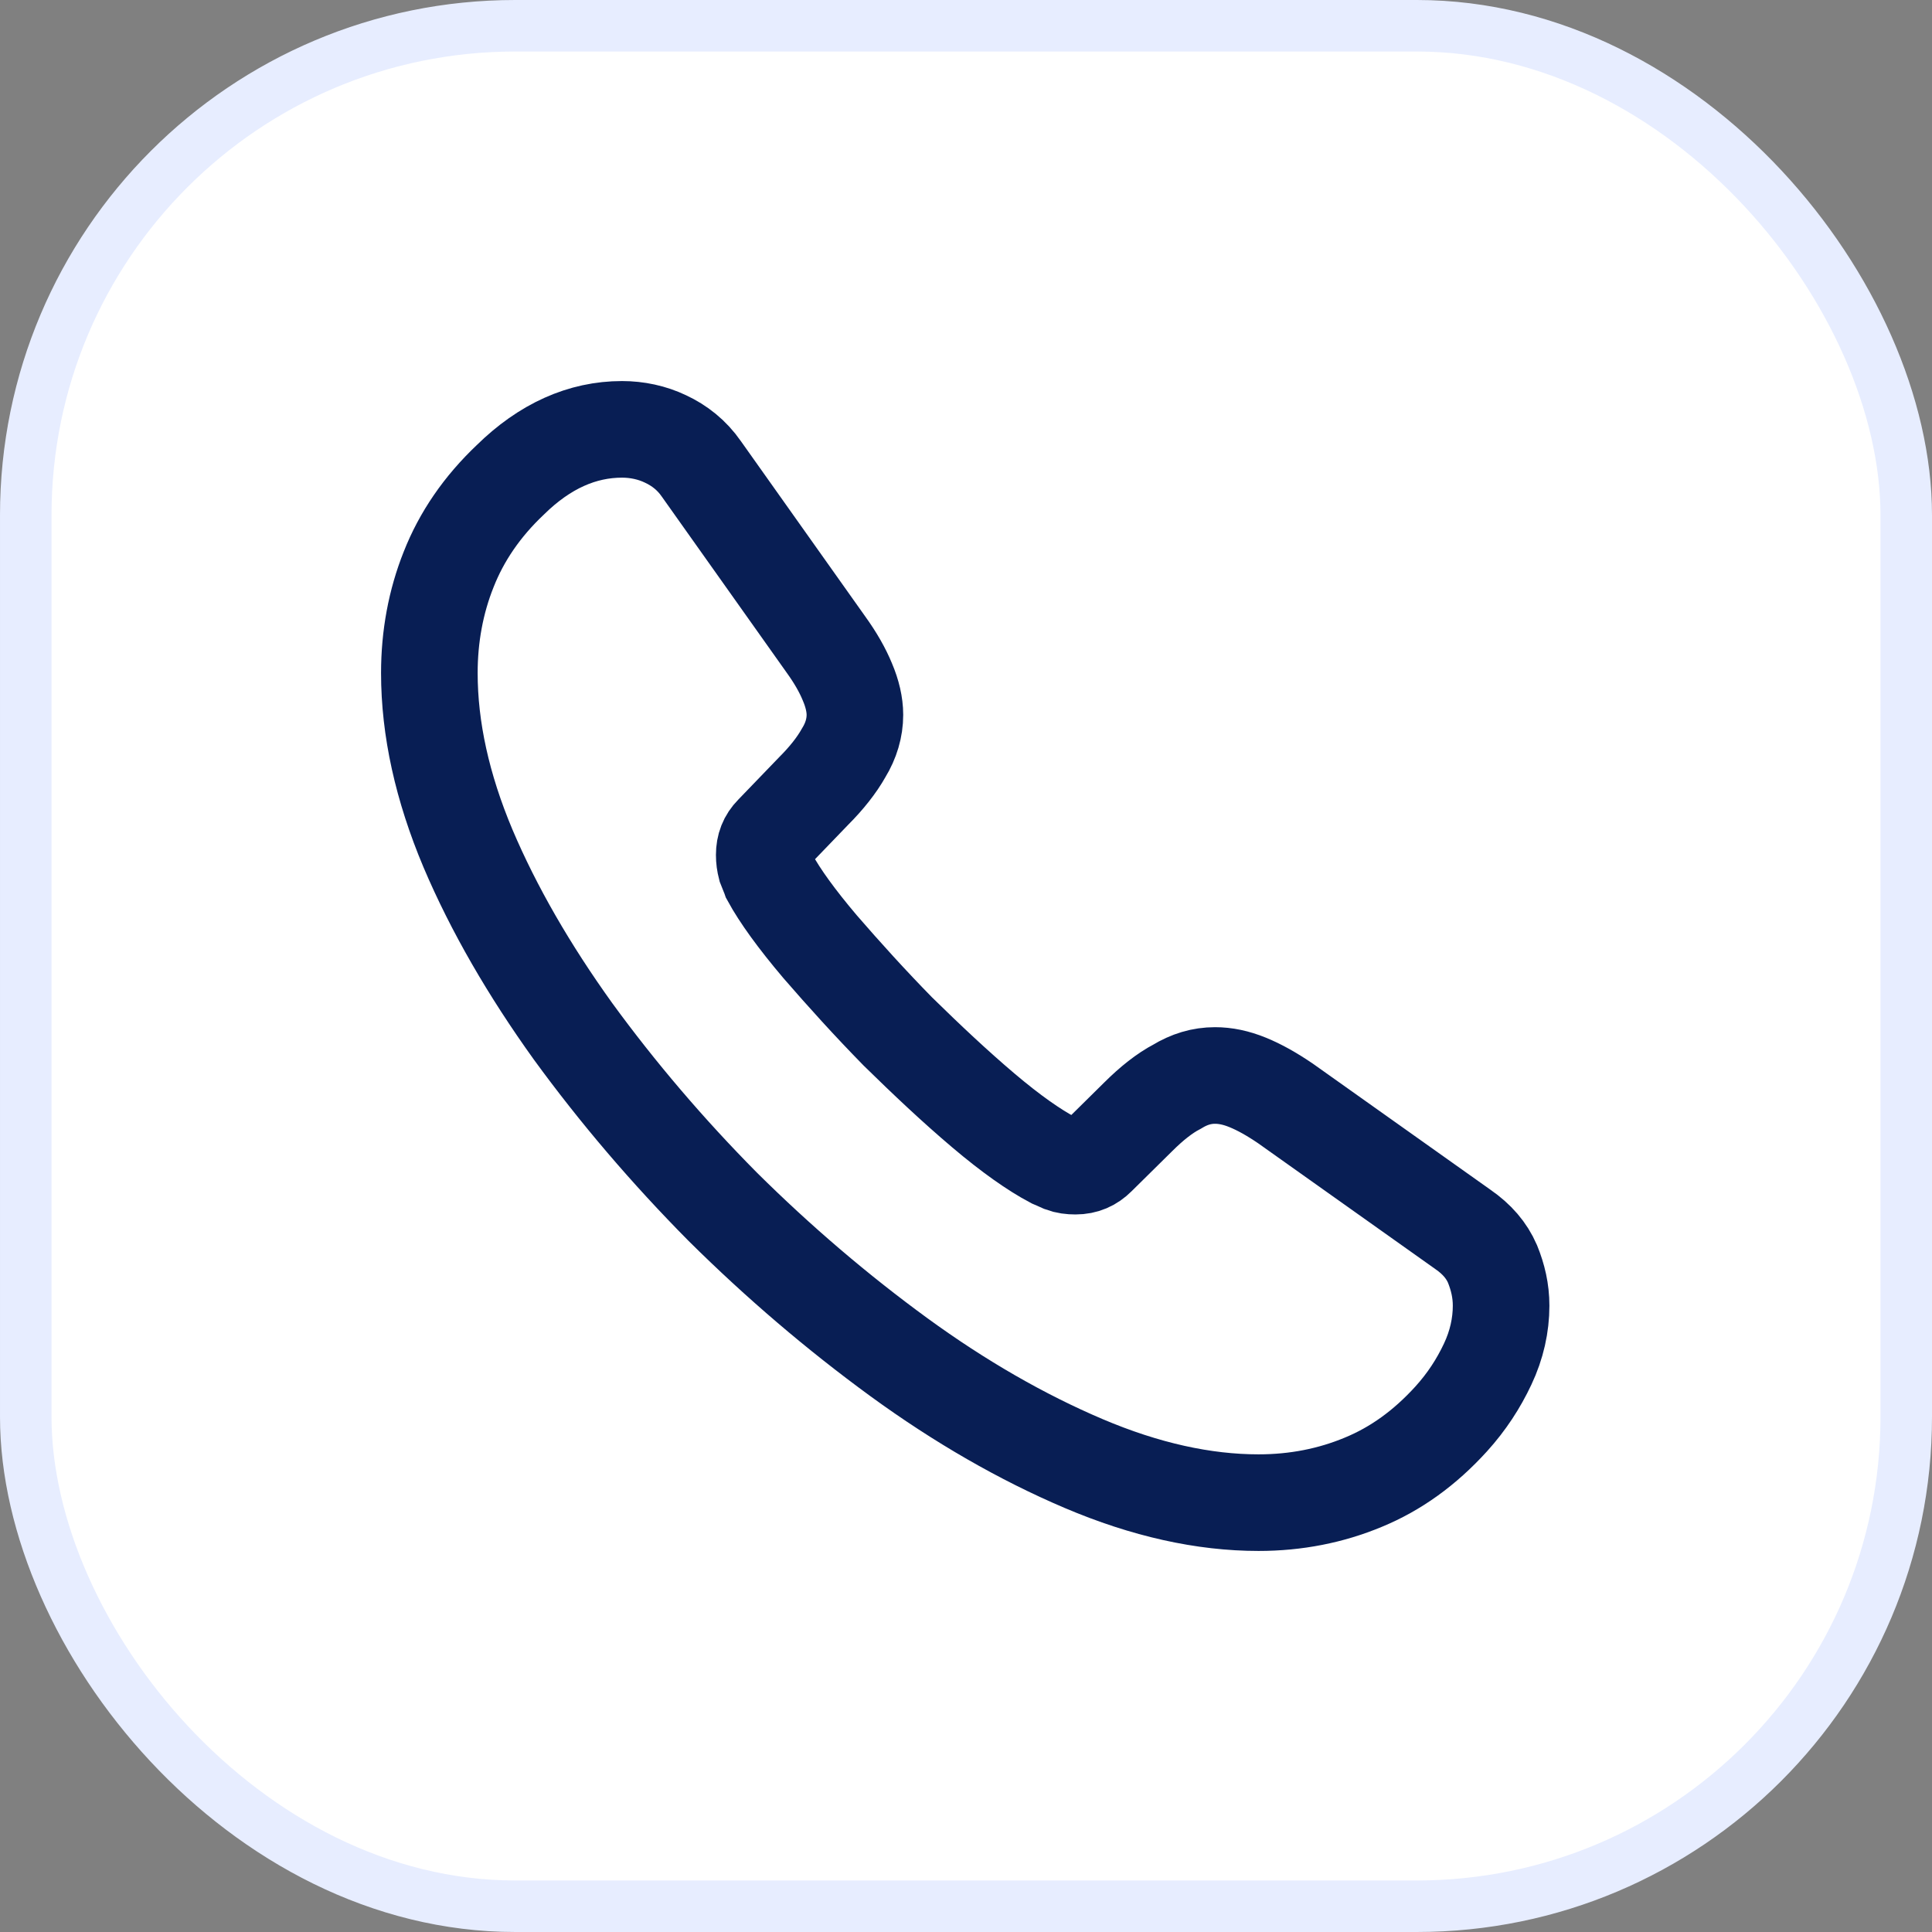 <svg width="30" height="30" viewBox="0 0 30 30" fill="none" xmlns="http://www.w3.org/2000/svg">
<rect x="0" y="0" width="30" height="30" fill="#808080" stroke="none"/>
<rect x="0.4" y="0.4" width="29.2" height="29.2" rx="7.6" fill="white" stroke="#E7EDFF" stroke-width="0.8"/>
<path d="M23.309 20.275C23.309 20.575 23.242 20.883 23.1 21.183C22.959 21.483 22.775 21.767 22.534 22.033C22.125 22.483 21.675 22.808 21.167 23.017C20.667 23.225 20.125 23.333 19.542 23.333C18.692 23.333 17.784 23.133 16.825 22.725C15.867 22.317 14.909 21.767 13.959 21.075C13 20.375 12.092 19.6 11.225 18.741C10.367 17.875 9.592 16.966 8.9 16.017C8.217 15.066 7.667 14.117 7.267 13.175C6.867 12.225 6.667 11.316 6.667 10.45C6.667 9.883 6.767 9.341 6.967 8.841C7.167 8.333 7.484 7.867 7.925 7.45C8.459 6.925 9.042 6.667 9.659 6.667C9.892 6.667 10.125 6.716 10.334 6.816C10.55 6.917 10.742 7.066 10.892 7.283L12.825 10.008C12.975 10.216 13.084 10.408 13.159 10.591C13.234 10.767 13.275 10.941 13.275 11.1C13.275 11.3 13.217 11.5 13.1 11.691C12.992 11.883 12.834 12.083 12.634 12.283L12 12.941C11.909 13.033 11.867 13.142 11.867 13.275C11.867 13.341 11.875 13.4 11.892 13.466C11.917 13.533 11.942 13.583 11.959 13.633C12.109 13.908 12.367 14.267 12.734 14.7C13.109 15.133 13.509 15.575 13.942 16.017C14.392 16.458 14.825 16.866 15.267 17.241C15.7 17.608 16.059 17.858 16.342 18.008C16.384 18.025 16.434 18.05 16.492 18.075C16.559 18.1 16.625 18.108 16.7 18.108C16.842 18.108 16.95 18.058 17.042 17.966L17.675 17.341C17.884 17.133 18.084 16.975 18.275 16.875C18.467 16.758 18.659 16.7 18.867 16.7C19.025 16.7 19.192 16.733 19.375 16.808C19.559 16.883 19.75 16.991 19.959 17.133L22.717 19.091C22.934 19.241 23.084 19.416 23.175 19.625C23.259 19.833 23.309 20.041 23.309 20.275Z" stroke="#081E54" stroke-width="1.5" stroke-miterlimit="10"/>
</svg>
